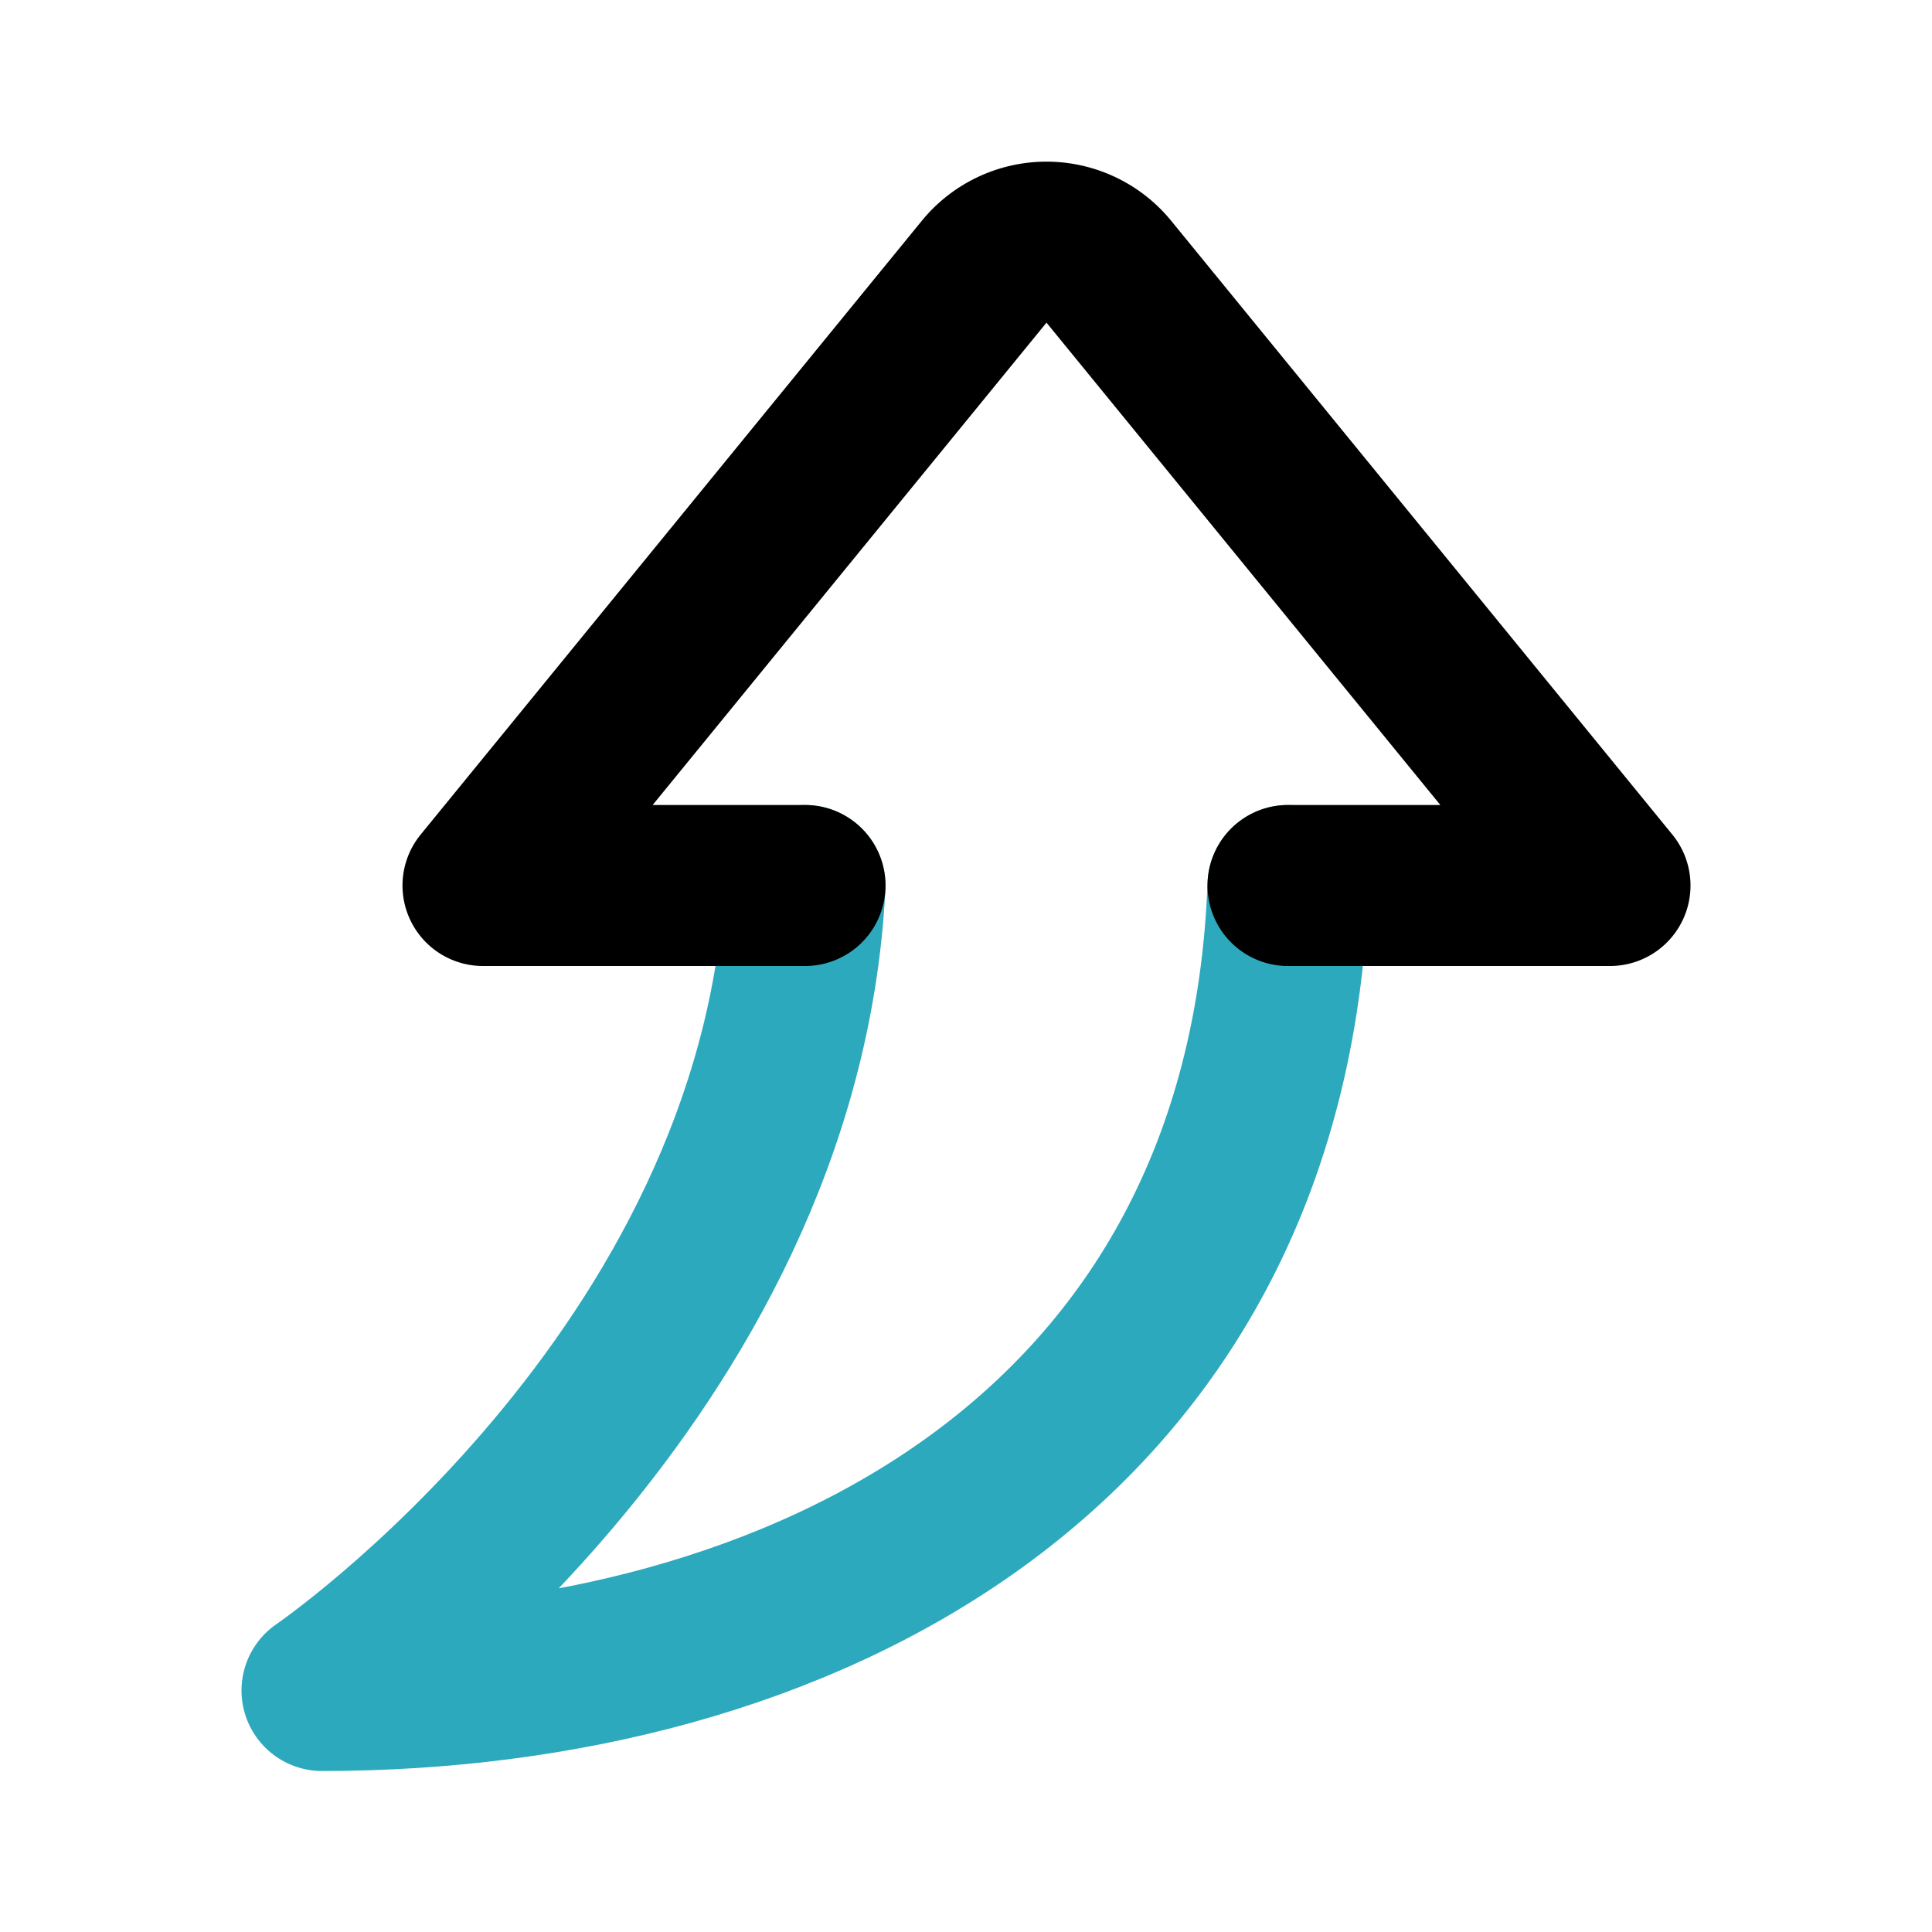 <?xml version="1.0" encoding="utf-8"?><!-- Uploaded to: SVG Repo, www.svgrepo.com, Generator: SVG Repo Mixer Tools -->
<svg fill="#000000" width="800px" height="800px" viewBox="0 0 24 24" id="curve-arrow-up-2" data-name="Line Color" xmlns="http://www.w3.org/2000/svg" class="icon line-color"><path id="secondary" d="M16,11c-.26,7.1-6.11,10-12,10,0,0,5.69-3.88,6-10" style="fill: none; stroke: rgb(44, 169, 188); stroke-linecap: round; stroke-linejoin: round; stroke-width: 2;"></path><path id="primary" d="M10,11H6l6.23-7.63a1,1,0,0,1,1.54,0L20,11H16" style="fill: none; stroke: rgb(0, 0, 0); stroke-linecap: round; stroke-linejoin: round; stroke-width: 2;"></path></svg>